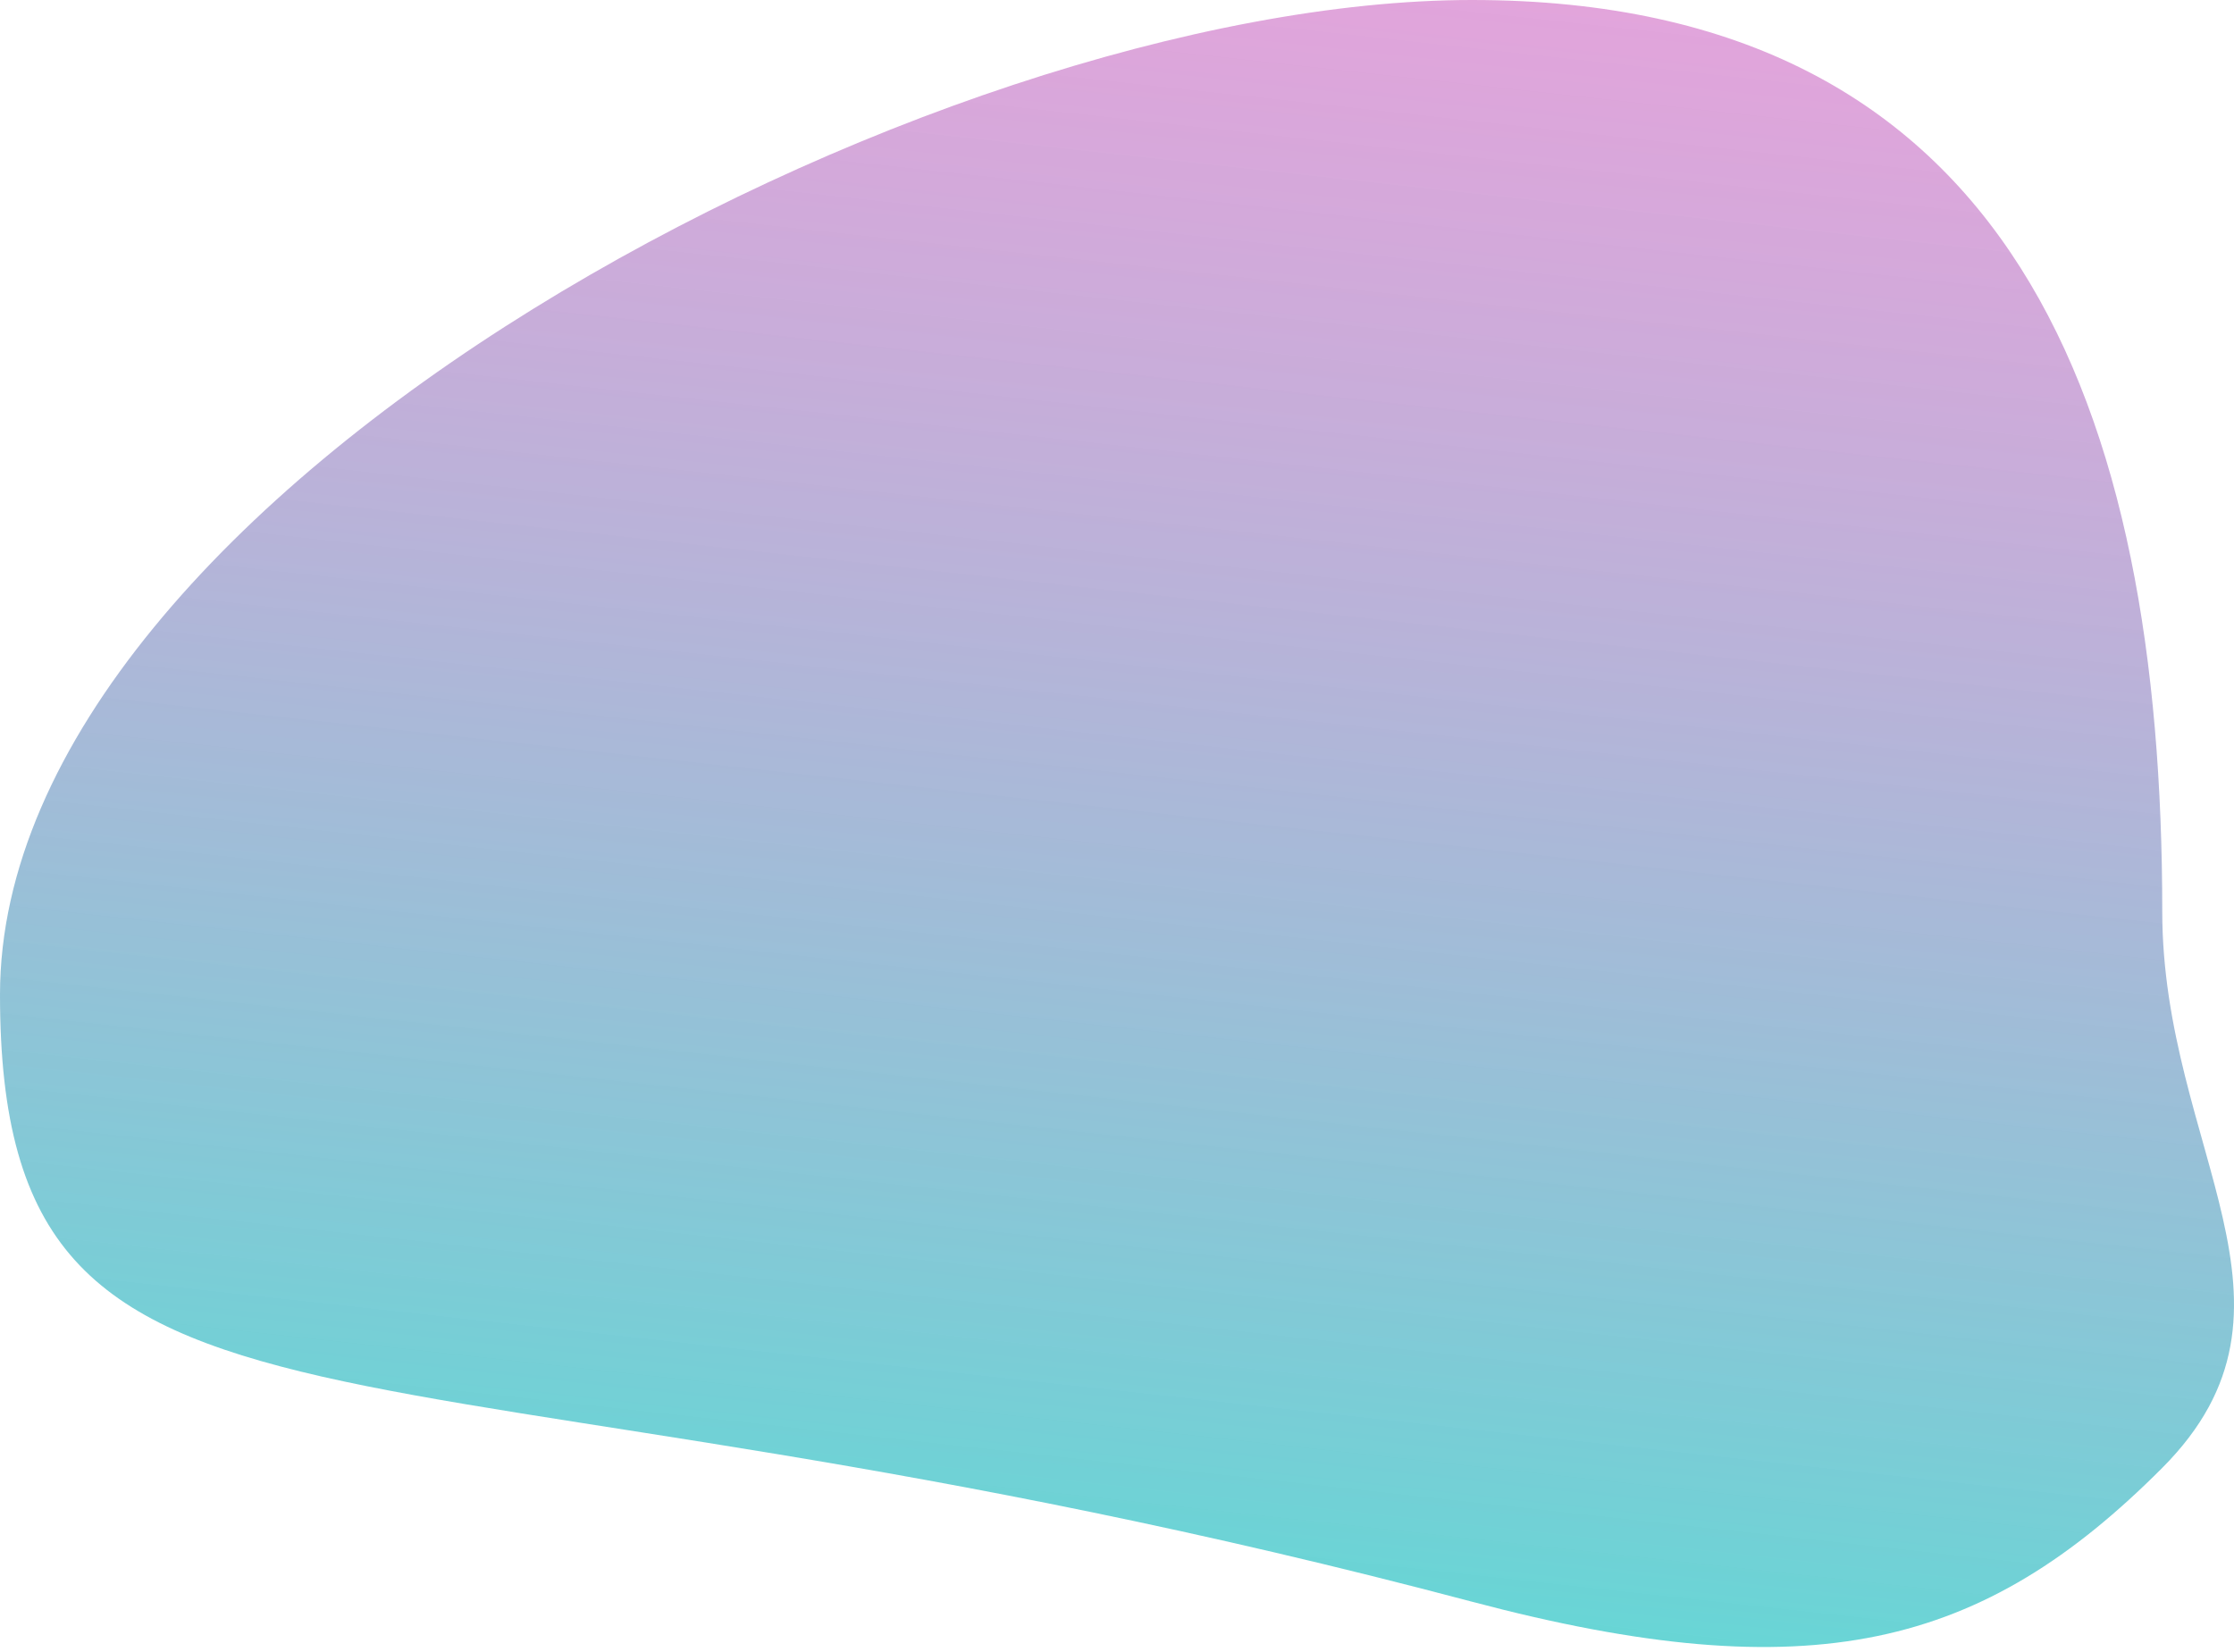 <?xml version="1.0" encoding="UTF-8"?>
<svg width="361px" height="267px" viewBox="0 0 361 267" version="1.1" xmlns="http://www.w3.org/2000/svg" xmlns:xlink="http://www.w3.org/1999/xlink">
    <!-- Generator: Sketch 47.1 (45422) - http://www.bohemiancoding.com/sketch -->
    <defs>
        <linearGradient x1="64.351%" y1="-25.205%" x2="43.542%" y2="110.12%" id="linearGradient-oval-black">
            <stop stop-color="#EE29B4" stop-opacity="0.45" offset="0%"></stop>
            <stop stop-color="#00D6C3" stop-opacity="0.7" offset="100%"></stop>
        </linearGradient>
    </defs>
    <g id="Symbols" stroke="none" stroke-width="1" fill="none" fill-rule="evenodd">
        <g id="Projekt_label_Zweizeilig" transform="translate(-95, -100)" fill="url(#linearGradient-oval-black)">
            <g id="Group" transform="translate(95, 100)">
                <path d="M237.867,258.868 C292.813,273.428 320.432,266.304 349.406,237.238 C375.493,211.068 349.406,185.725 349.406,147.304 C349.406,66.209 325.447,0 237.867,0 C150.287,0 0,79.648 0,160.743 C0,241.838 59.336,211.562 237.867,258.868 Z" id="Oval-3"></path>
            </g>
        </g>
    </g>
</svg>
